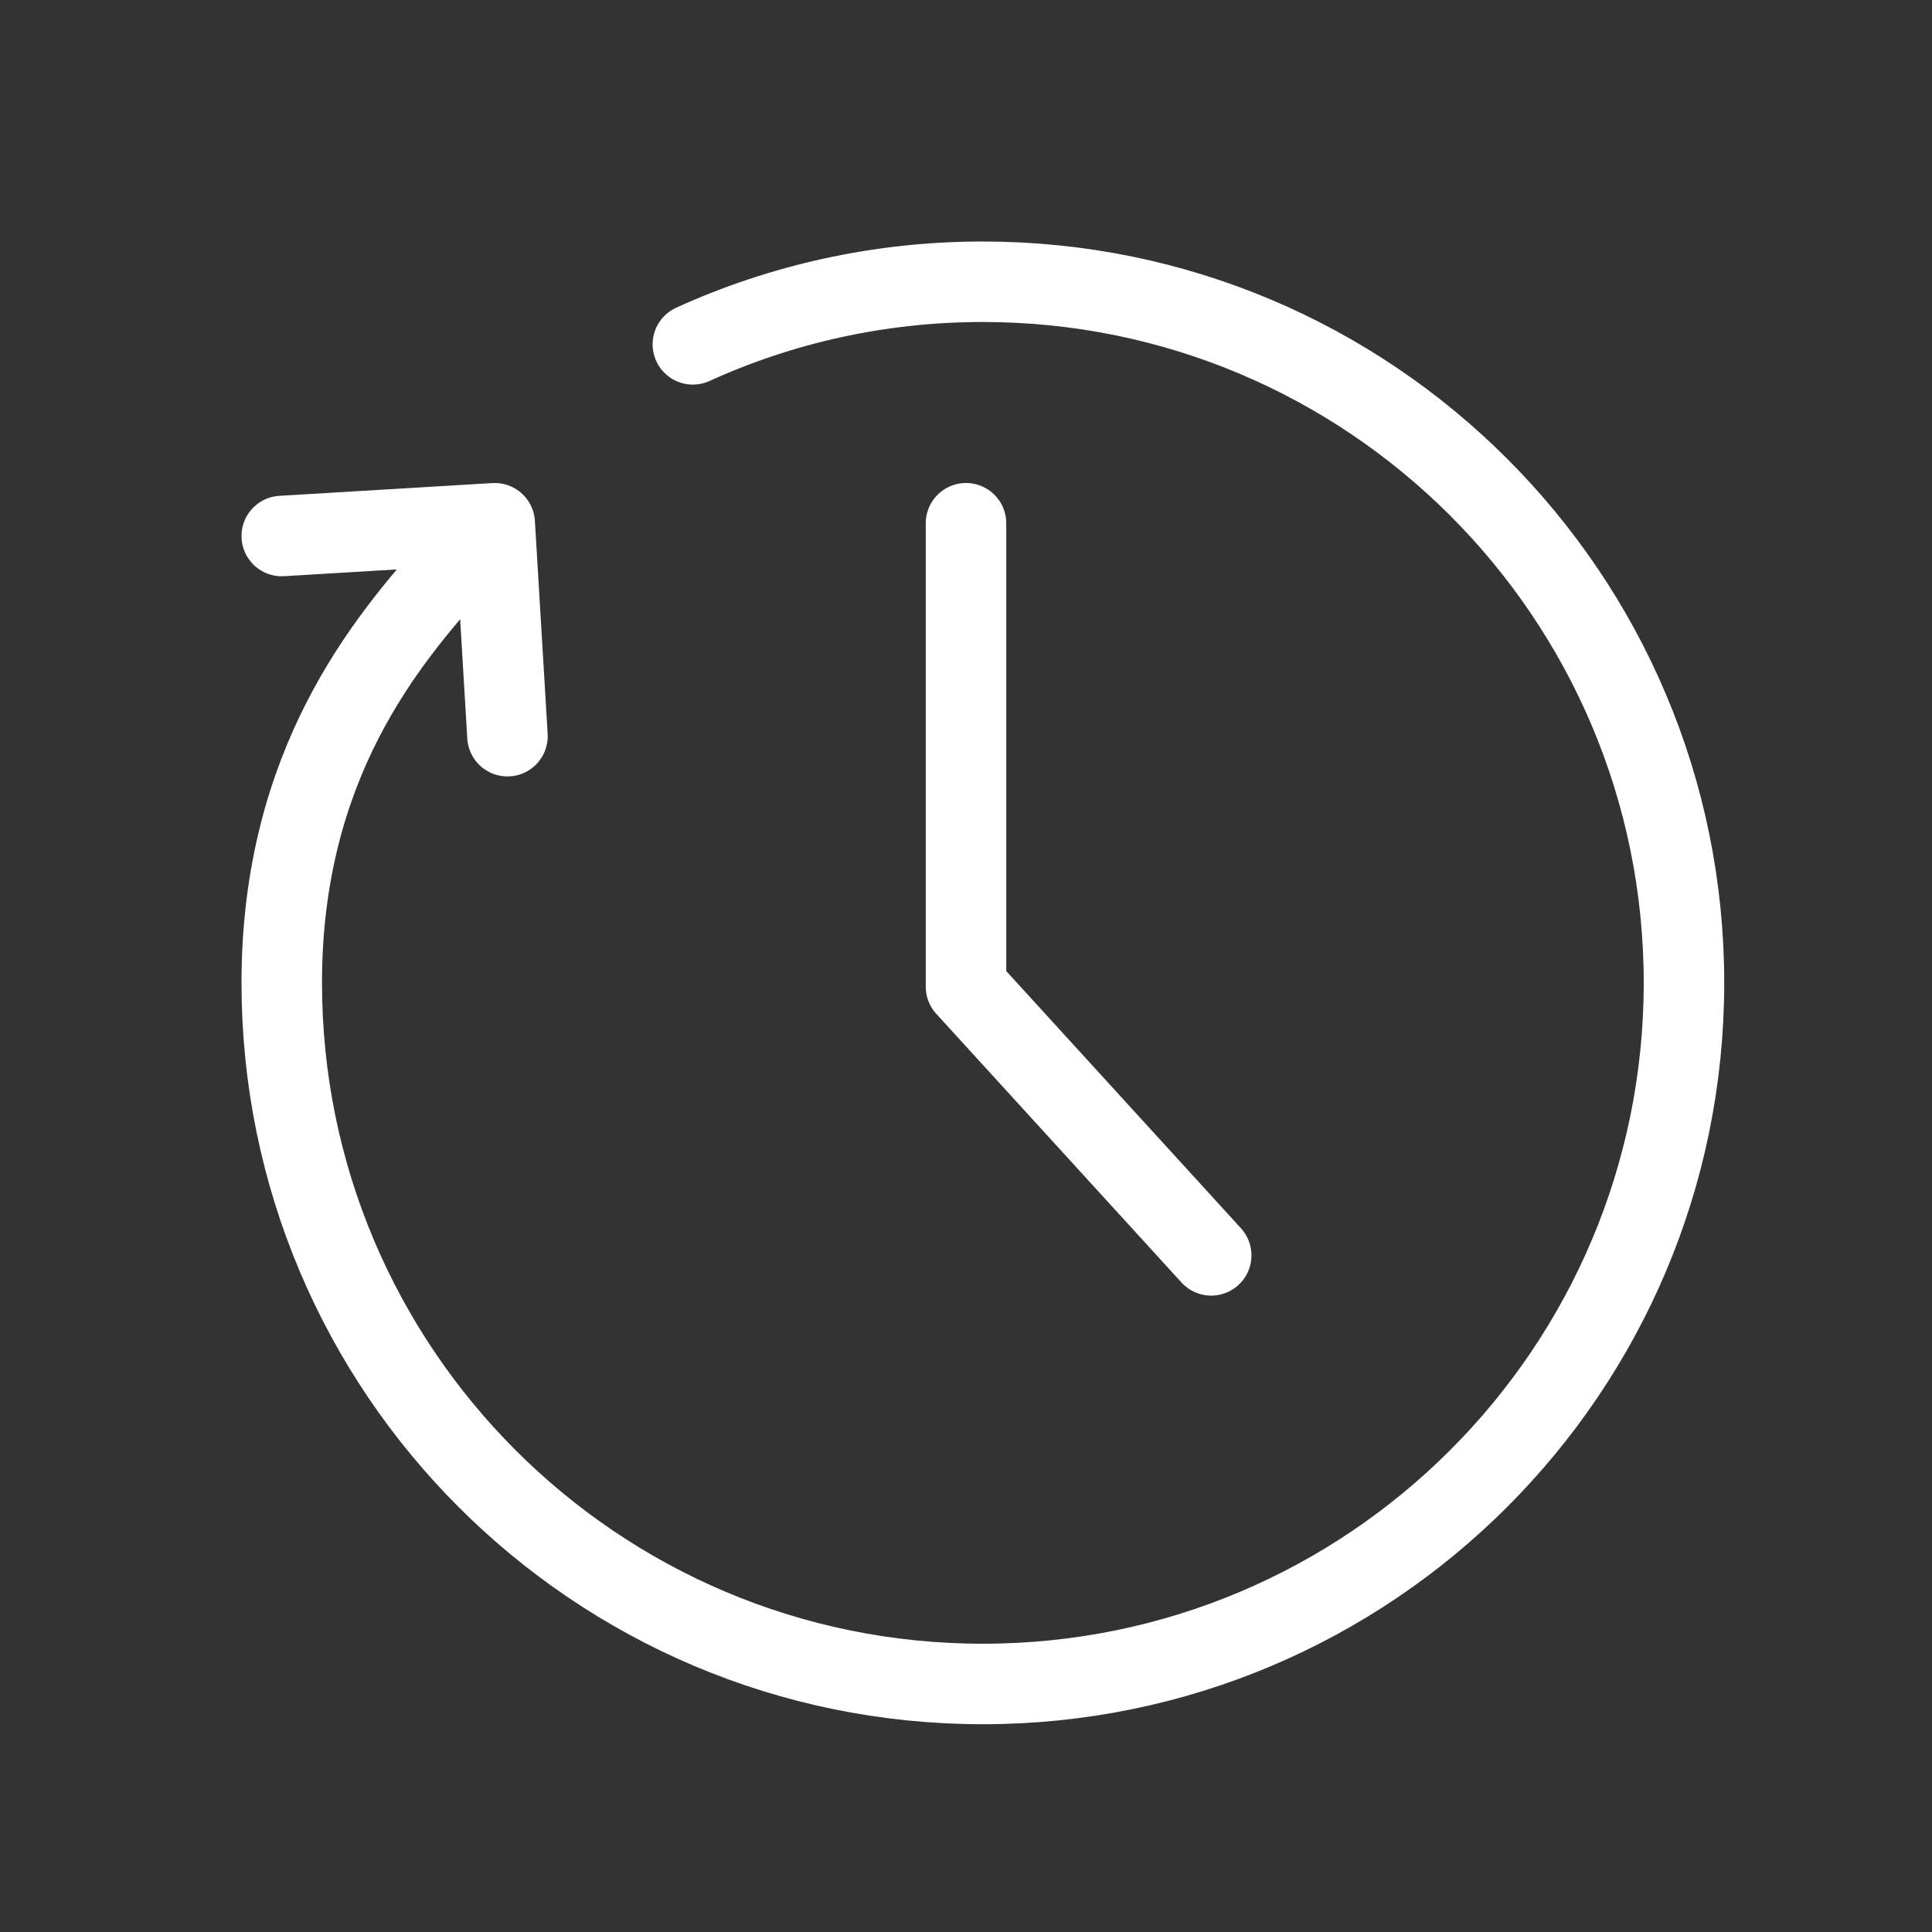<?xml version="1.0" encoding="UTF-8" standalone="no"?>
<svg width="48px" height="48px" viewBox="0 0 48 48" version="1.1" xmlns="http://www.w3.org/2000/svg" xmlns:xlink="http://www.w3.org/1999/xlink">
    <rect x="0" y="0" width="48" height="48" fill="#333333" stroke="none"/>
    <!-- Generator: Sketch 43.2 (39069) - http://www.bohemiancoding.com/sketch -->
    <title>icon_time</title>
    <desc>Created with Sketch.</desc>
    <defs></defs>
    <g id="Page-1" stroke="none" stroke-width="1" fill="none" fill-rule="evenodd" stroke-linecap="round" stroke-linejoin="round">
        <g id="Desktop" transform="translate(-106, -500)" stroke="#fff" stroke-width="2">
            <g id="Page-1" transform="translate(113, 507)">
                <path d="M10.214,1.555 C12.409,0.556 14.848,0 17.418,0 C27.038,0 34.838,7.799 34.838,17.418 C34.838,27.039 27.038,34.838 17.418,34.838 C7.798,34.838 0,27.039 0,17.418 C0,11.955 2.63,8.906 4.249,7.071" id="Stroke-1"></path>
                <polyline id="Stroke-3" points="17 6 17 17.514 23.092 24.189"></polyline>
                <polyline id="Stroke-5" points="0 6.317 5.291 6 5.608 11.29"></polyline>
            </g>
        </g>
    </g>
</svg>